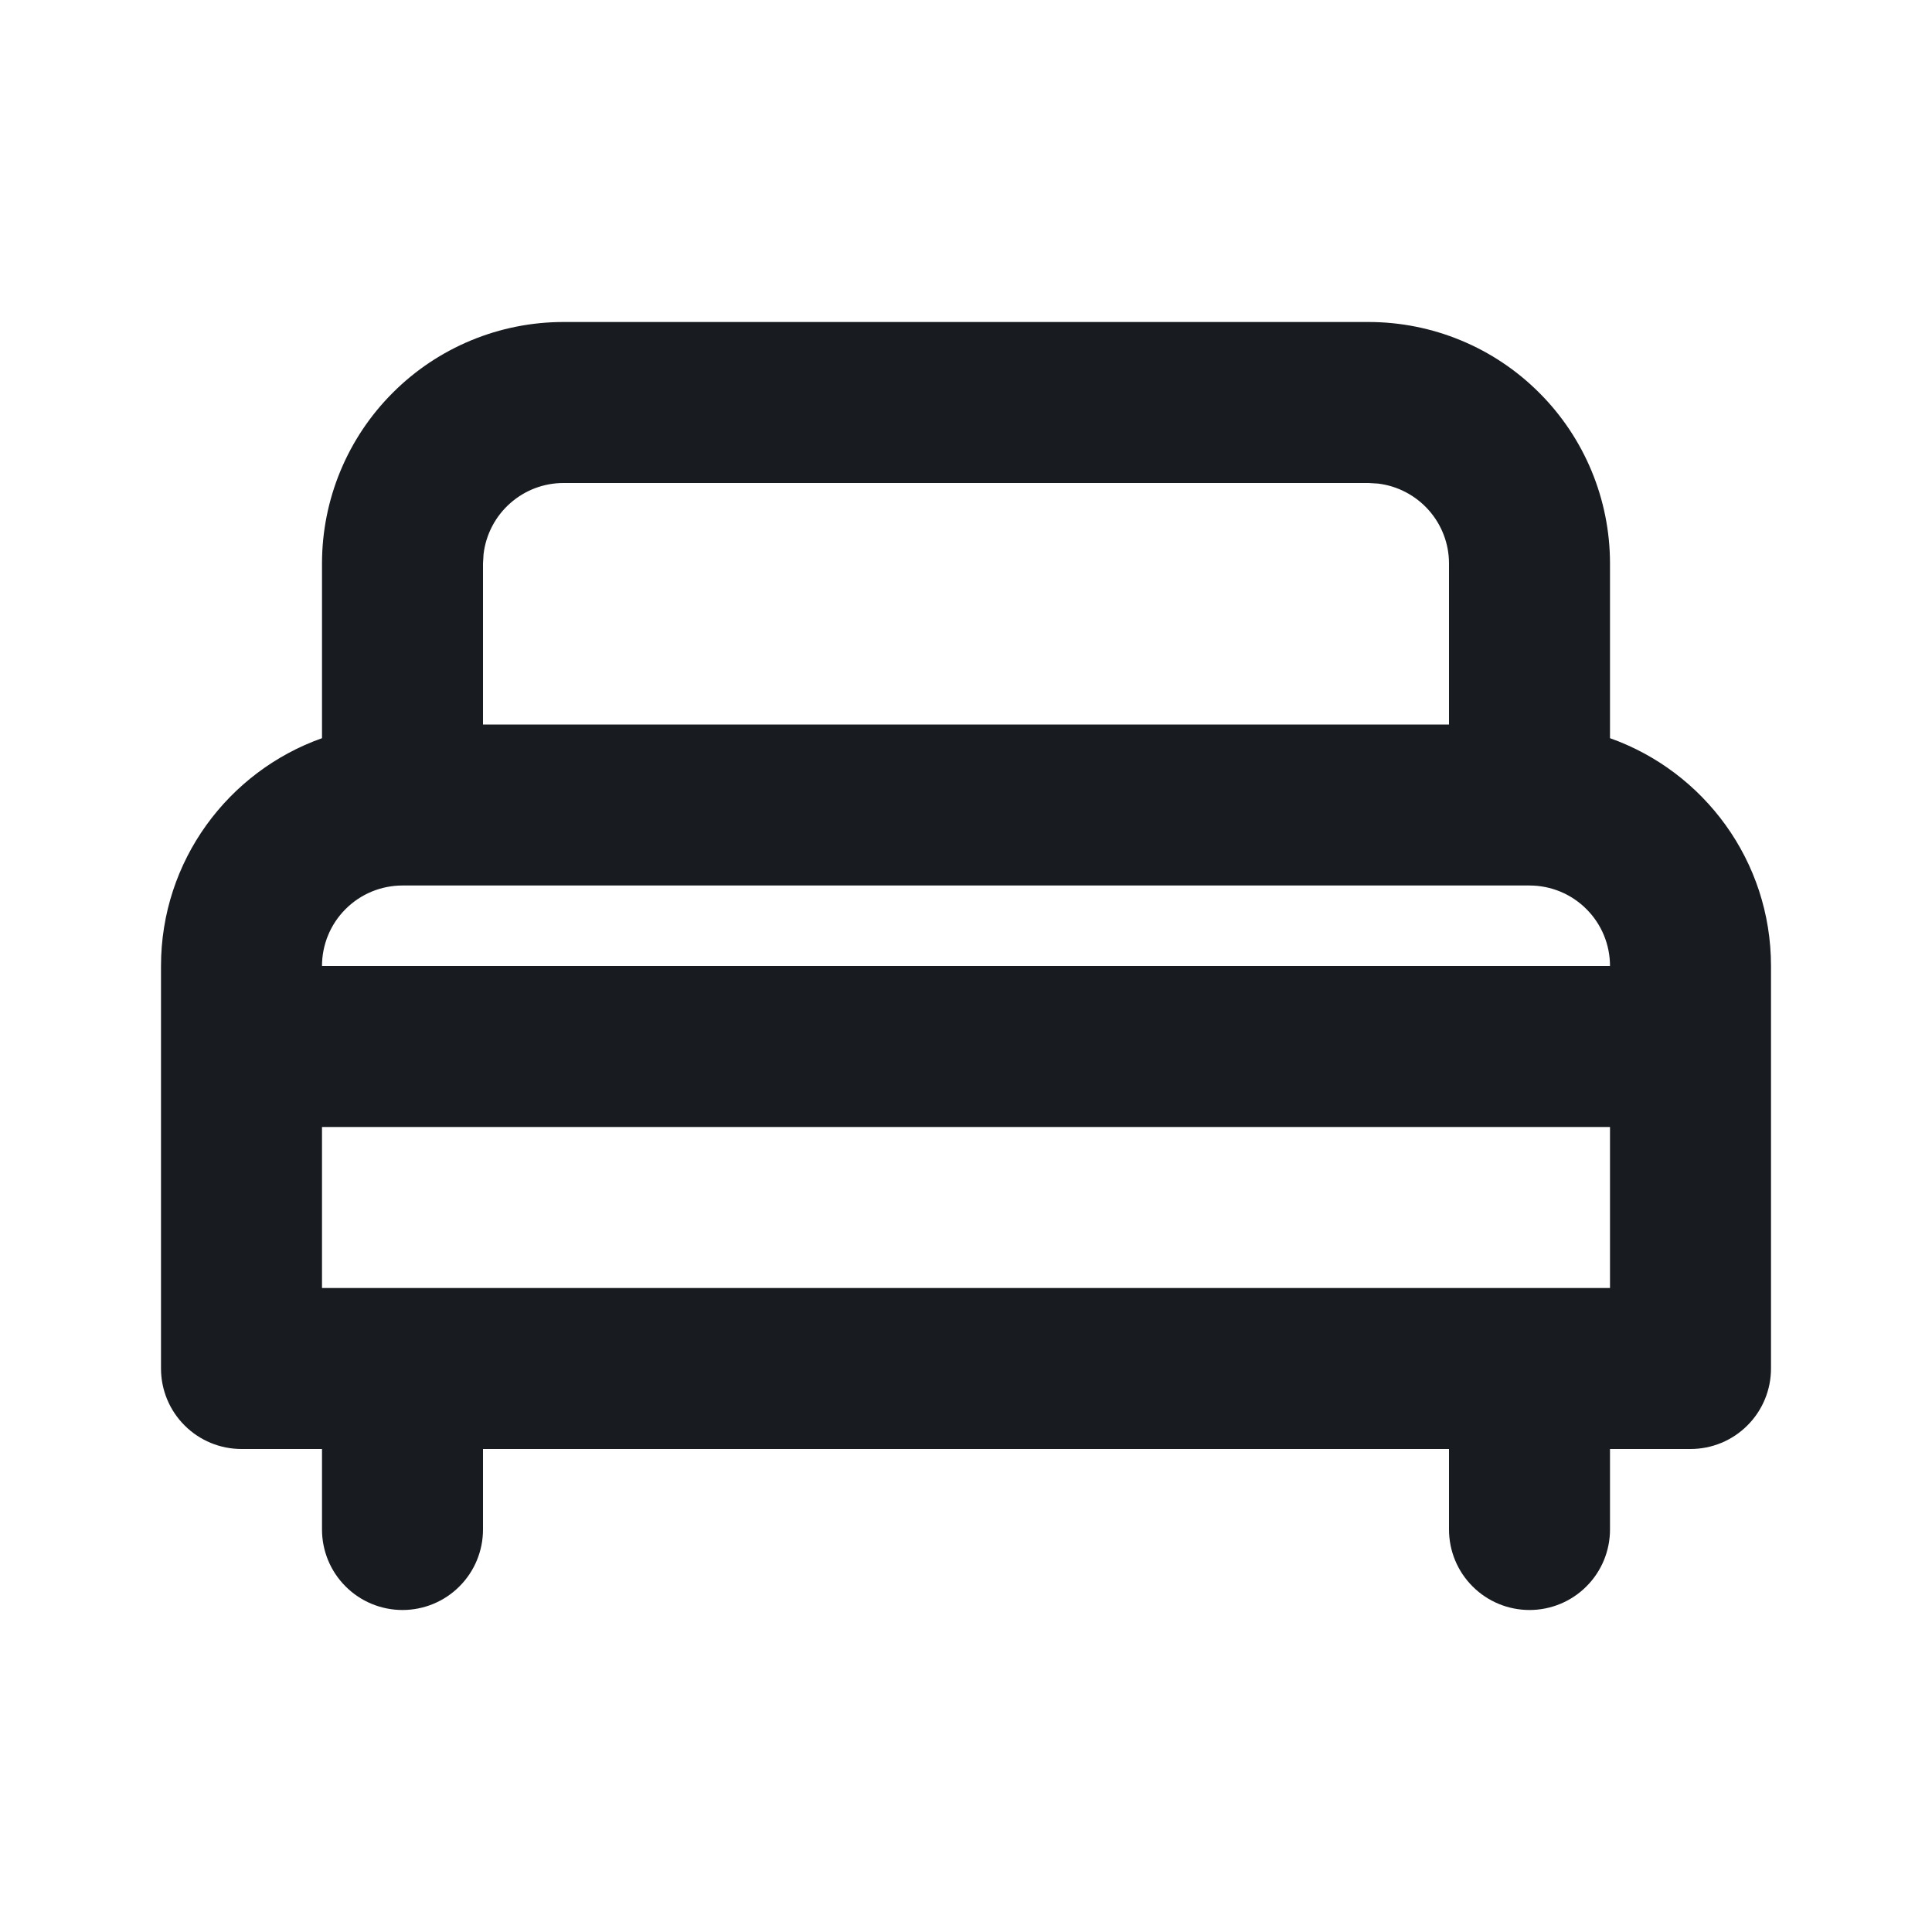 <svg width="24" height="24" viewBox="0 0 24 24" fill="none" xmlns="http://www.w3.org/2000/svg">
<path fill-rule="evenodd" clip-rule="evenodd" d="M17 4C17.796 4 18.559 4.316 19.121 4.879C19.684 5.441 20 6.204 20 7V9.17C21.165 9.583 22 10.694 22 12V17C22 17.265 21.895 17.52 21.707 17.707C21.52 17.895 21.265 18 21 18H20V19C20 19.265 19.895 19.52 19.707 19.707C19.52 19.895 19.265 20 19 20C18.735 20 18.48 19.895 18.293 19.707C18.105 19.52 18 19.265 18 19V18H6V19C6 19.265 5.895 19.52 5.707 19.707C5.52 19.895 5.265 20 5 20C4.735 20 4.48 19.895 4.293 19.707C4.105 19.52 4 19.265 4 19V18H3C2.735 18 2.48 17.895 2.293 17.707C2.105 17.52 2 17.265 2 17V12C2 10.694 2.835 9.583 4 9.17V7C4 6.204 4.316 5.441 4.879 4.879C5.441 4.316 6.204 4 7 4H17ZM20 14H4V16H20V14ZM19 11H5C4.735 11 4.48 11.105 4.293 11.293C4.105 11.48 4 11.735 4 12H20C20 11.735 19.895 11.48 19.707 11.293C19.52 11.105 19.265 11 19 11ZM17 6H7C6.755 6 6.519 6.09 6.336 6.253C6.153 6.415 6.036 6.64 6.007 6.883L6 7V9H18V7C18 6.755 17.91 6.519 17.747 6.336C17.584 6.153 17.36 6.036 17.117 6.007L17 6Z" fill="#181B20"/>
</svg>

